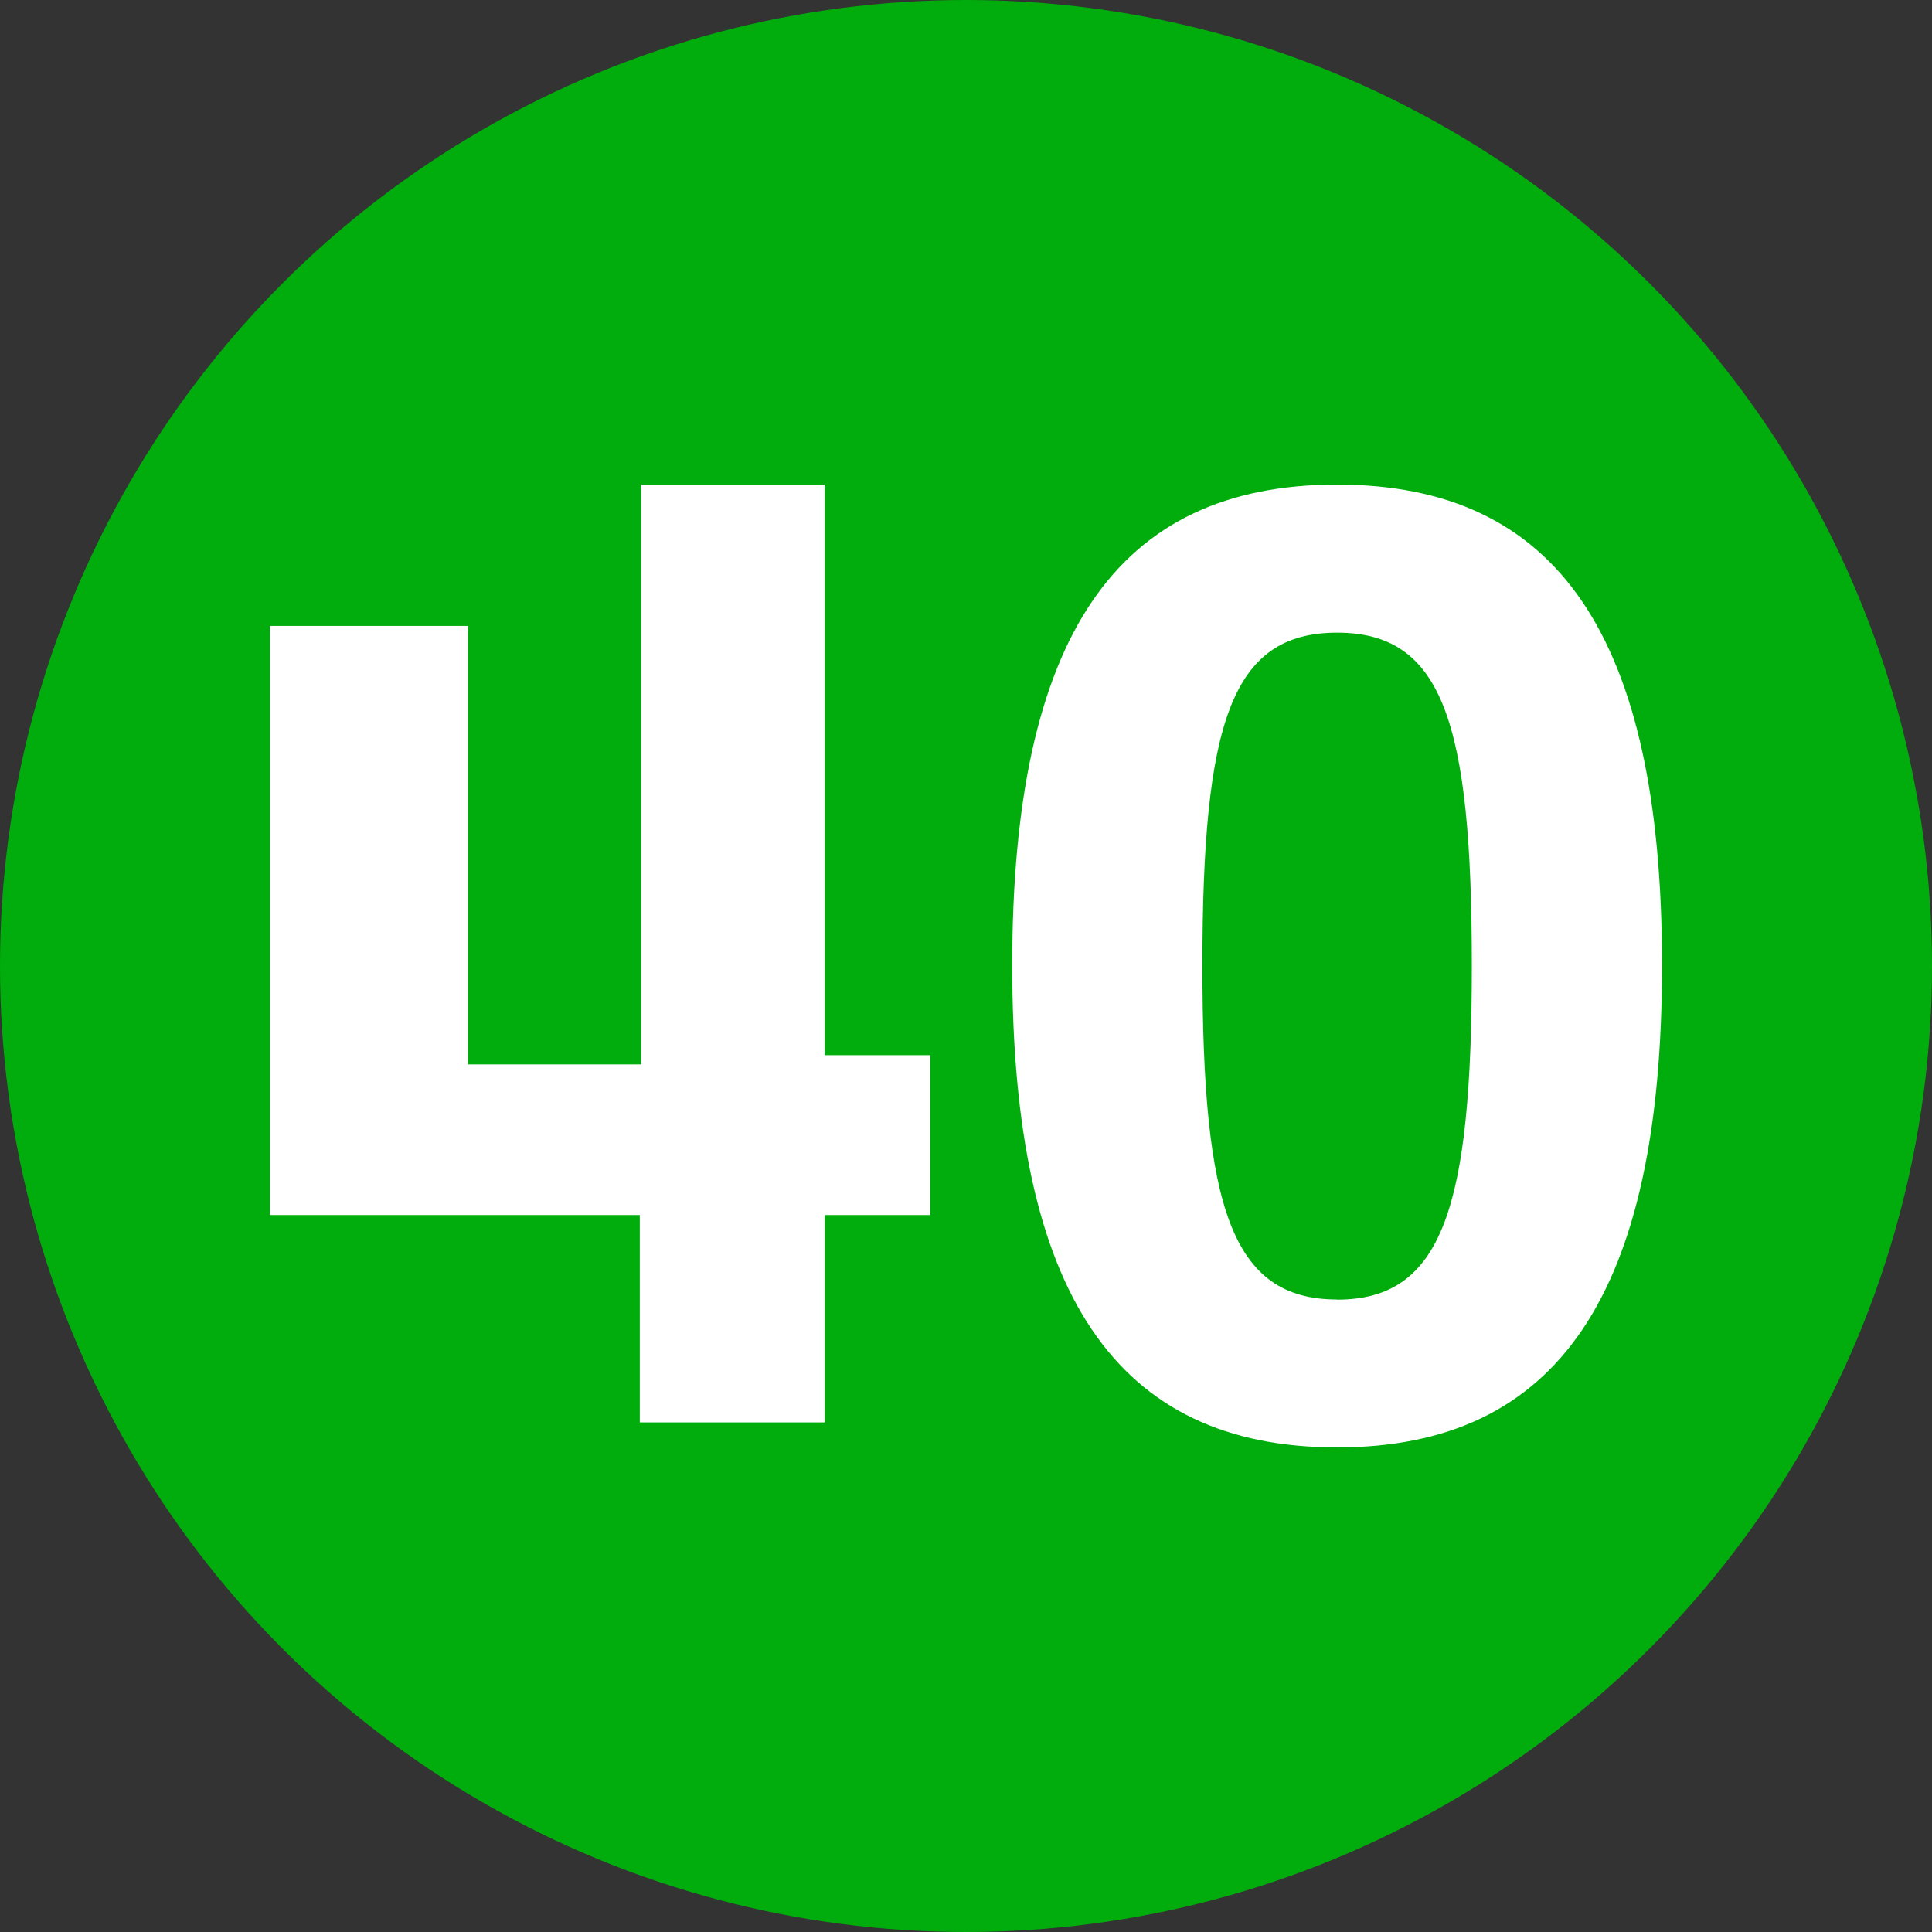 <?xml version="1.0" encoding="UTF-8"?> <svg xmlns="http://www.w3.org/2000/svg" height="512" viewBox="0 0 512 512" width="512"><rect x="0" y="0" width="512" height="512" fill="#333333" stroke="none"/><g id="Layer_2" data-name="Layer 2"><g id="Layer_1-2" data-name="Layer 1"><g id="_40" data-name="40"><circle cx="256" cy="256" fill="#00ad0c" r="256"></circle><g fill="#fff"><path d="m124.05 282.08h45.85v-153.66h48.65v151.21h28v42.37h-28v54.95h-49v-54.95h-98v-156.13h52.5z"></path><path d="m354.35 128.42c58.45 0 86.1 40.25 86.1 127.41s-27.65 127.75-86.1 127.75-86.1-40.6-86.1-127.75 27.65-127.41 86.1-127.41zm0 216c28 0 35.7-24.5 35.7-88.55 0-64.41-7.7-88.21-35.7-88.21s-35.7 23.8-35.7 88.21c0 64.01 7.7 88.51 35.7 88.51z"></path></g></g></g></g></svg> 